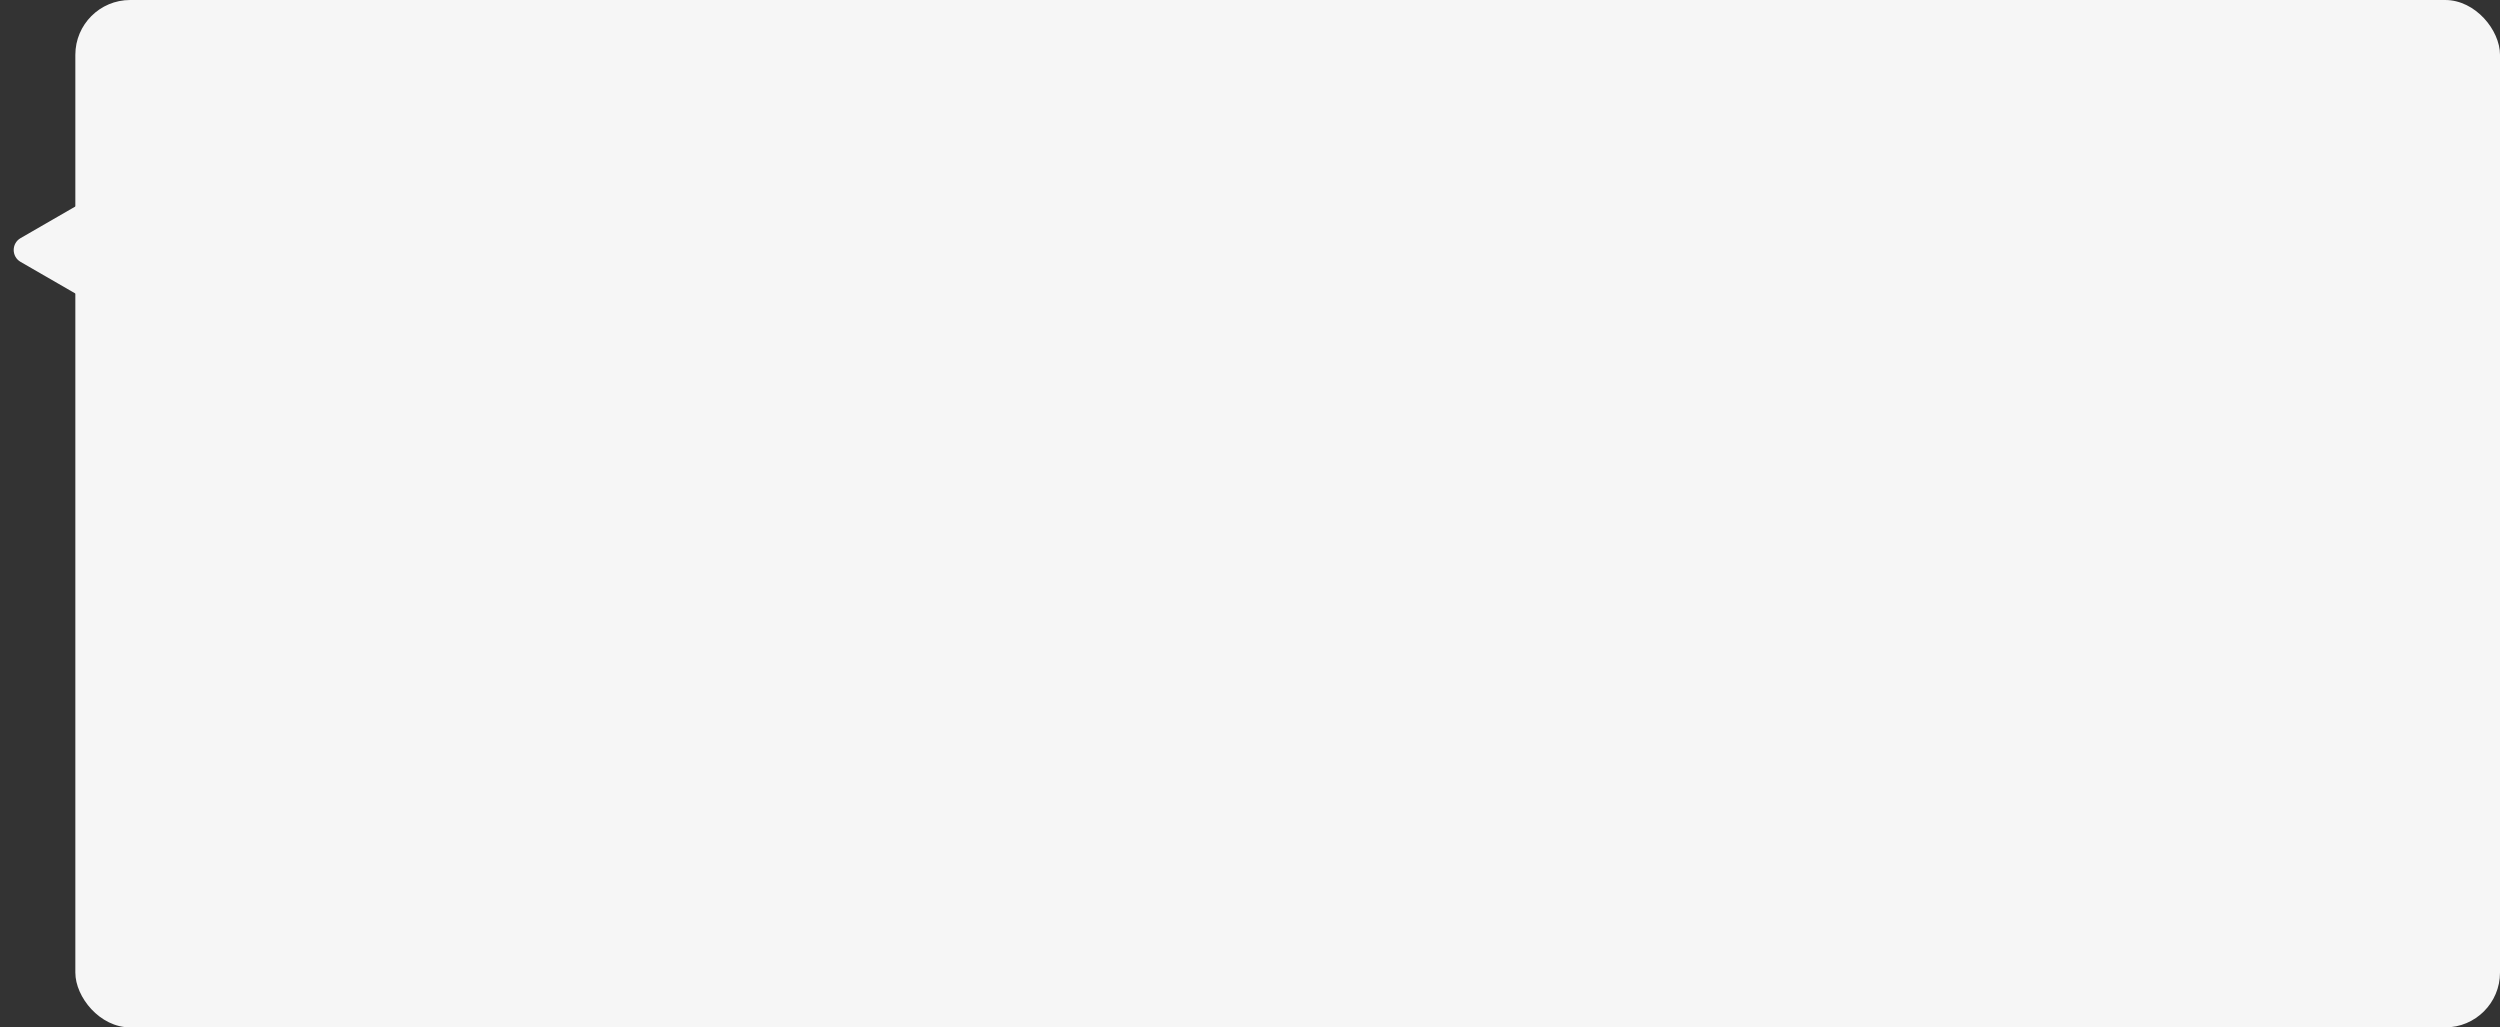 <?xml version="1.0" encoding="UTF-8"?> <svg xmlns="http://www.w3.org/2000/svg" width="365" height="150" viewBox="0 0 365 150" fill="none"><rect x="0" y="0" width="365" height="150" fill="#333333" stroke="none"/> <rect x="11" width="354" height="150" rx="8" fill="#F6F6F6"></rect> <path d="M3 38.232C1.667 37.462 1.667 35.538 3 34.768L15.75 27.407C17.083 26.637 18.75 27.599 18.75 29.139V43.861C18.75 45.401 17.083 46.363 15.75 45.593L3 38.232Z" fill="#F6F6F6"></path> </svg> 